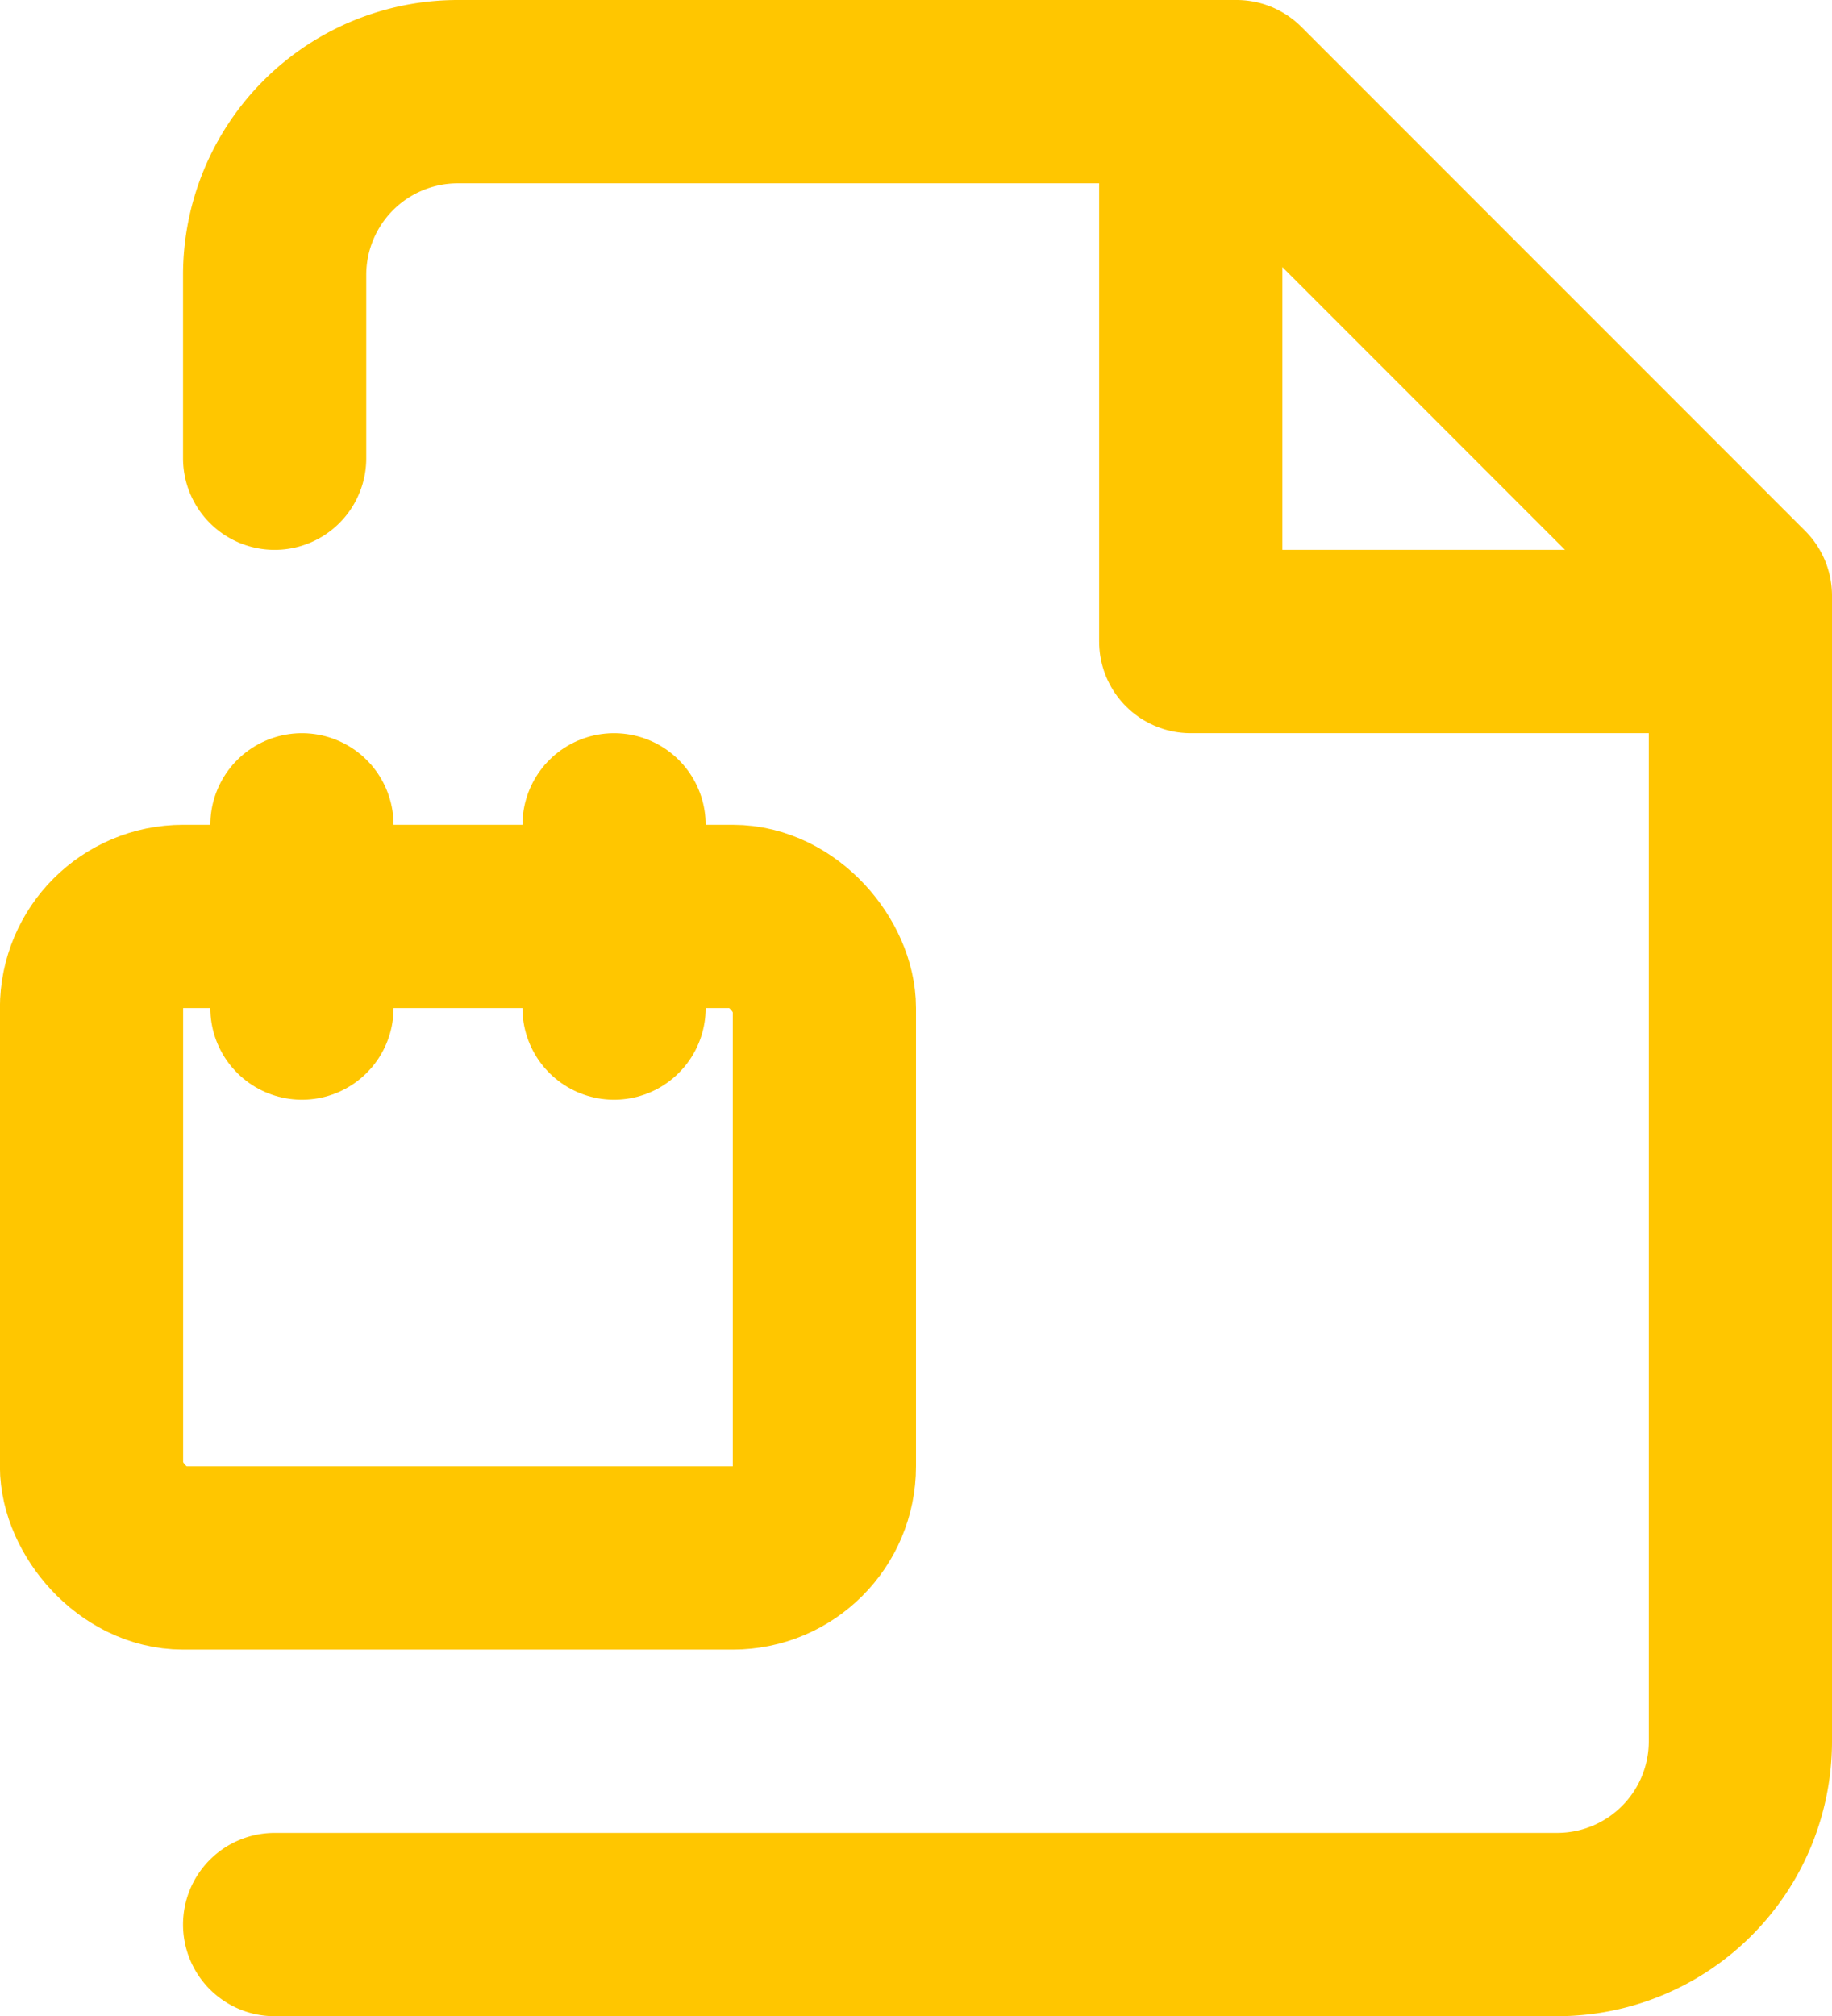 <svg xmlns="http://www.w3.org/2000/svg" width="19.998" height="22" viewBox="0 0 19.998 22">
  <g id="Group_306" data-name="Group 306" transform="translate(19147 16855)">
    <g id="calendar" transform="translate(-19148.813 -16849)">
      <rect id="Rectangle_268" data-name="Rectangle 268" width="8" height="7" rx="1" transform="translate(2.812 4)" fill="none" stroke="#ffc600" stroke-linecap="round" stroke-linejoin="round" stroke-width="2"/>
      <line id="Line_73" data-name="Line 73" y2="2" transform="translate(8.516 3)" fill="none" stroke="#ffc600" stroke-linecap="round" stroke-linejoin="round" stroke-width="2"/>
      <line id="Line_74" data-name="Line 74" y2="2" transform="translate(5.109 3)" fill="none" stroke="#ffc600" stroke-linecap="round" stroke-linejoin="round" stroke-width="2"/>
    </g>
    <path id="Path_16322" data-name="Path 16322" d="M4,6V4A2,2,0,0,1,6,2h8.5L20,7.5V20a2,2,0,0,1-2,2H4" transform="translate(-19148.002 -16856)" fill="none" stroke="#ffc600" stroke-linecap="round" stroke-linejoin="round" stroke-width="2"/>
    <path id="Path_16323" data-name="Path 16323" d="M14,2V8h6" transform="translate(-19148.002 -16856)" fill="none" stroke="#ffc600" stroke-linecap="round" stroke-linejoin="round" stroke-width="2"/>
  </g>
</svg>
